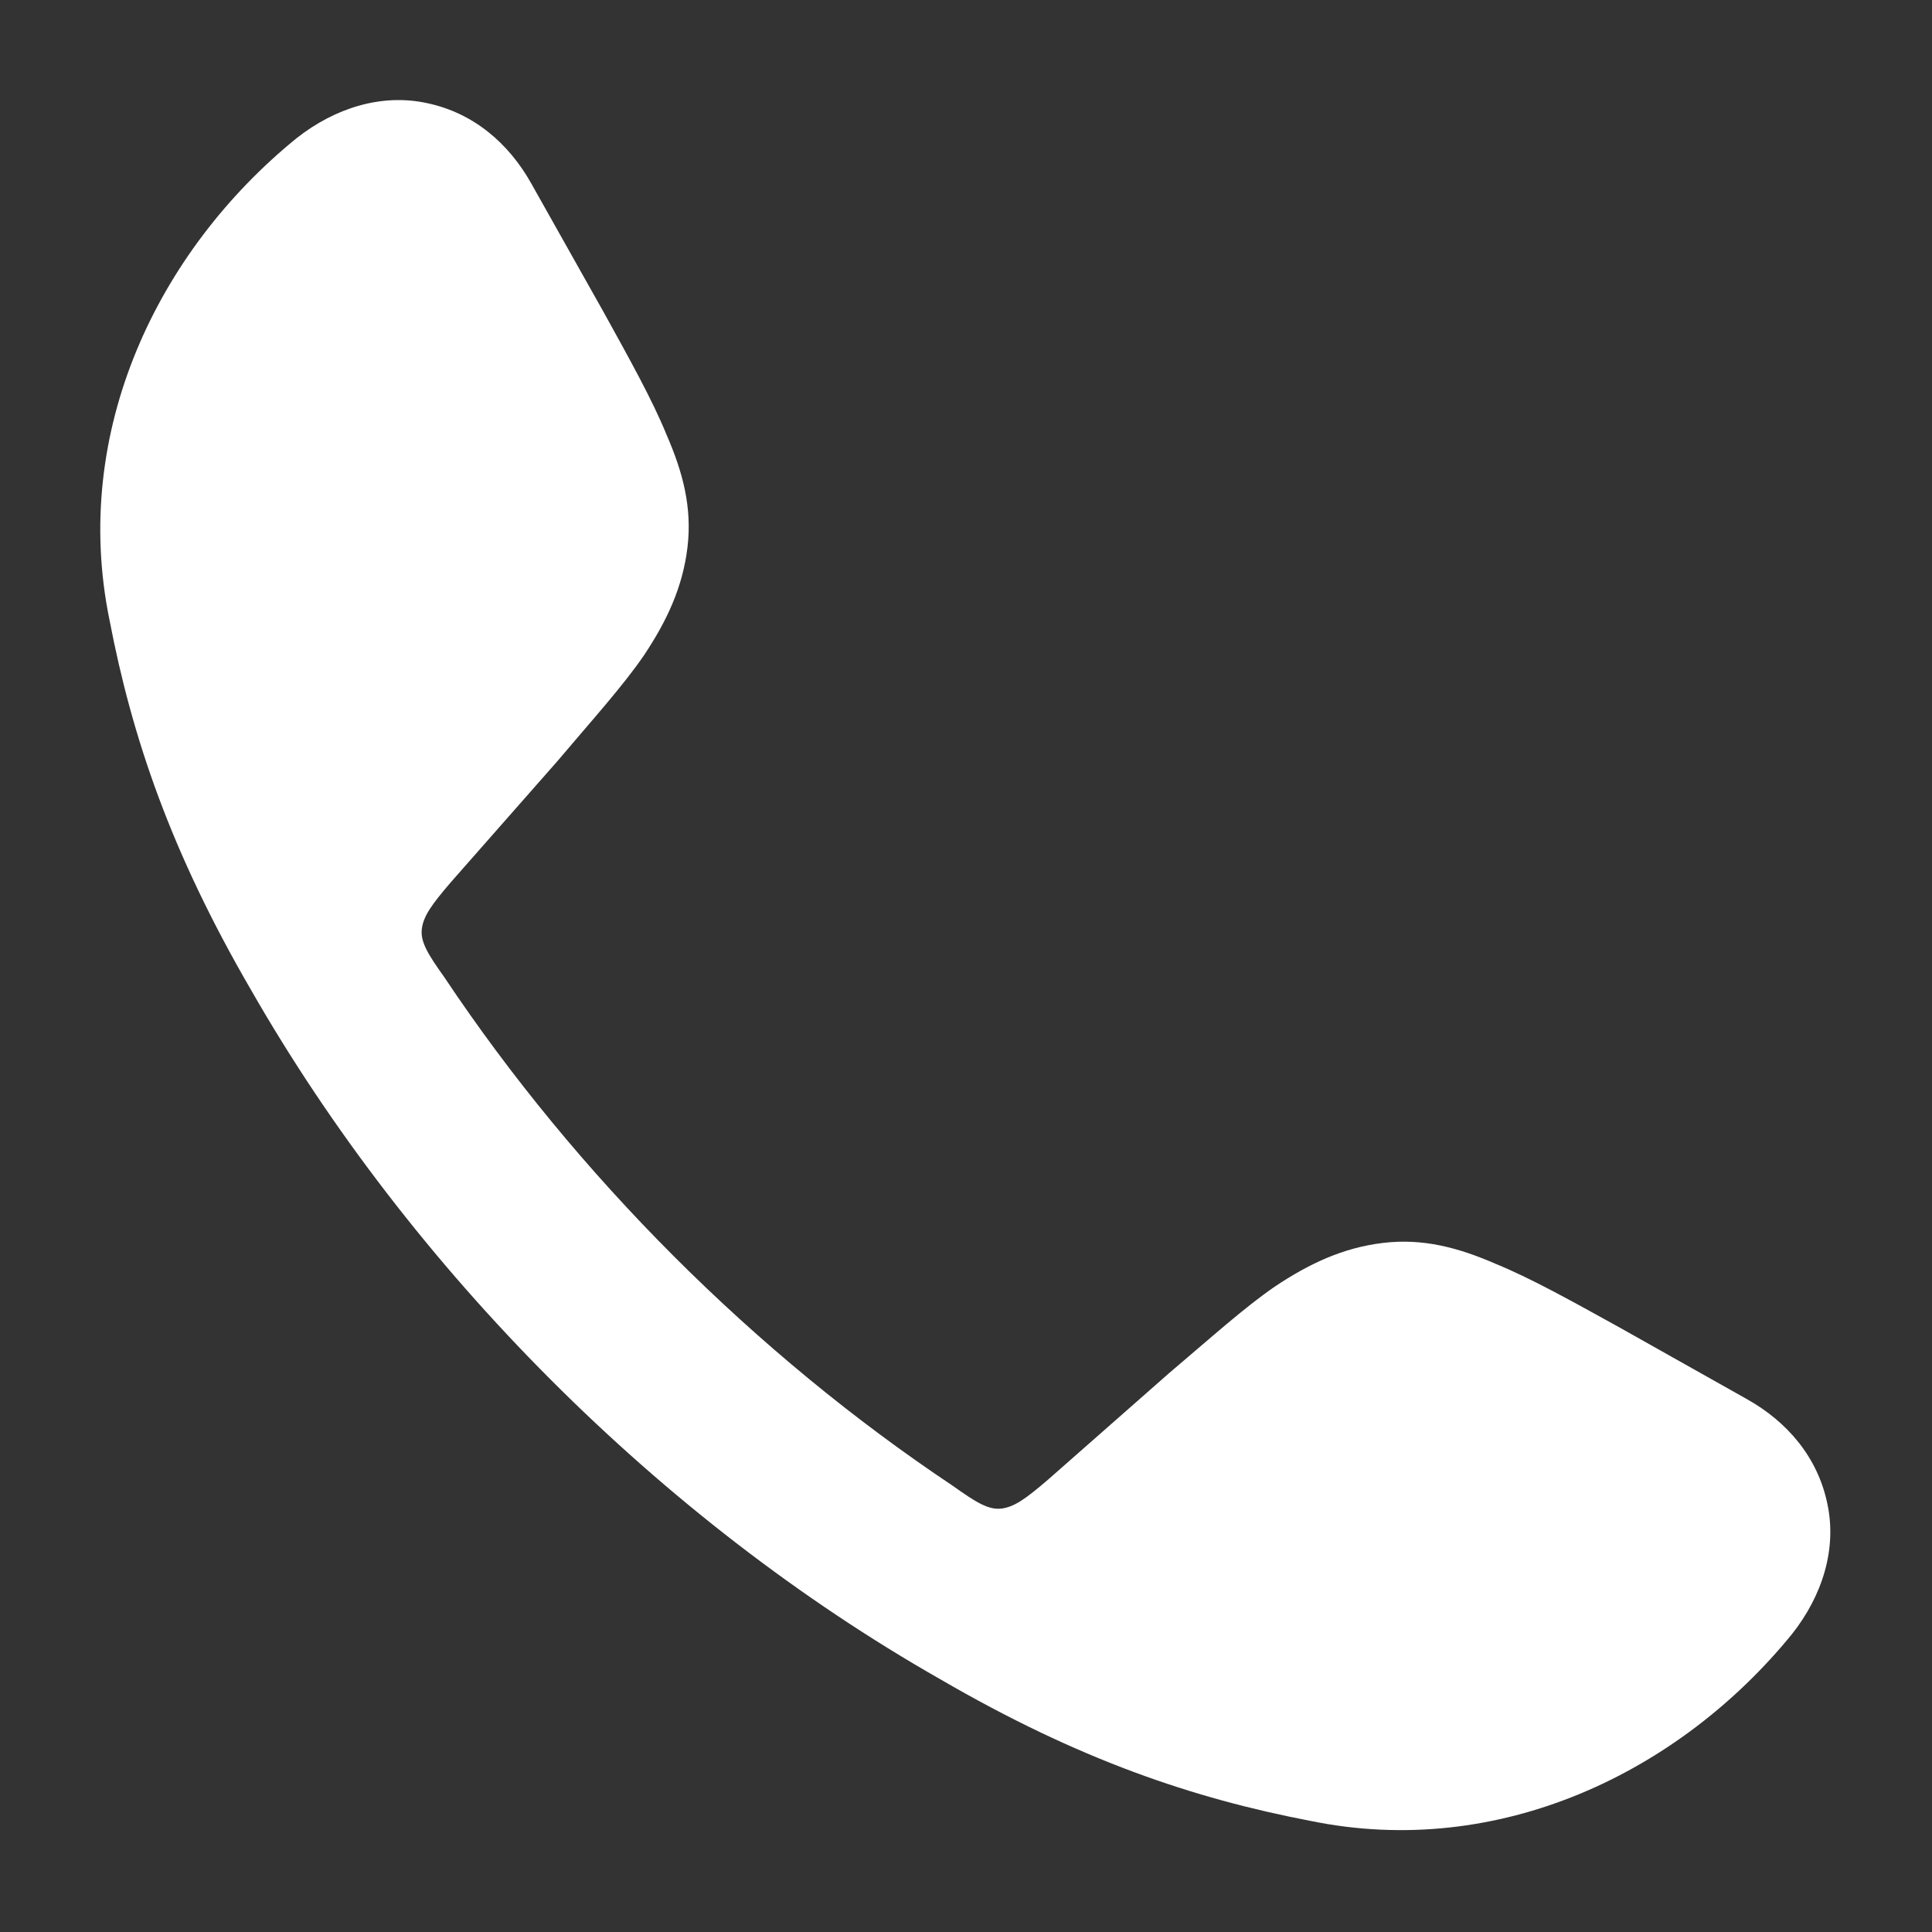 <svg width="12" height="12" viewBox="0 0 12 12" fill="none" xmlns="http://www.w3.org/2000/svg" xmlns:xlink="http://www.w3.org/1999/xlink">
	<rect x="0" y="0" width="12" height="12" fill="#333333" stroke="none"/>
	<desc>
			Created with Pixso.
	</desc>
	<defs>
		<clipPath id="clip1940_4715">
			<rect id="icon-call-12" width="12" height="12" fill="white" fill-opacity="0"/>
		</clipPath>
	</defs>
	<g clip-path="url(#clip1940_4715)">
		<path id="path" d="M2.65 0.64C2.94 0.7 3.16 0.89 3.3 1.14L3.75 1.94C3.91 2.23 4.05 2.48 4.14 2.7C4.24 2.93 4.3 3.15 4.27 3.4C4.24 3.65 4.14 3.86 4 4.07C3.87 4.26 3.68 4.47 3.46 4.73L2.8 5.48C2.68 5.62 2.63 5.69 2.62 5.77C2.61 5.85 2.66 5.93 2.76 6.07C3.58 7.3 4.69 8.41 5.92 9.23C6.06 9.33 6.14 9.38 6.22 9.37C6.3 9.36 6.37 9.31 6.51 9.19L7.26 8.53C7.52 8.31 7.73 8.12 7.92 7.99C8.13 7.85 8.34 7.75 8.59 7.72C8.84 7.69 9.06 7.75 9.29 7.85C9.51 7.94 9.76 8.08 10.05 8.24L10.85 8.69C11.1 8.83 11.29 9.05 11.35 9.34C11.41 9.62 11.32 9.91 11.13 10.15C10.43 11.01 9.31 11.55 8.14 11.31C7.41 11.17 6.7 10.93 5.84 10.43C4.1 9.44 2.55 7.88 1.56 6.15C1.06 5.29 0.82 4.58 0.68 3.85C0.44 2.68 0.98 1.56 1.84 0.86C2.08 0.67 2.37 0.58 2.65 0.64Z" fill="#FFFFFF" fill-opacity="1" fill-rule="nonzero"/>
	</g>
</svg>
